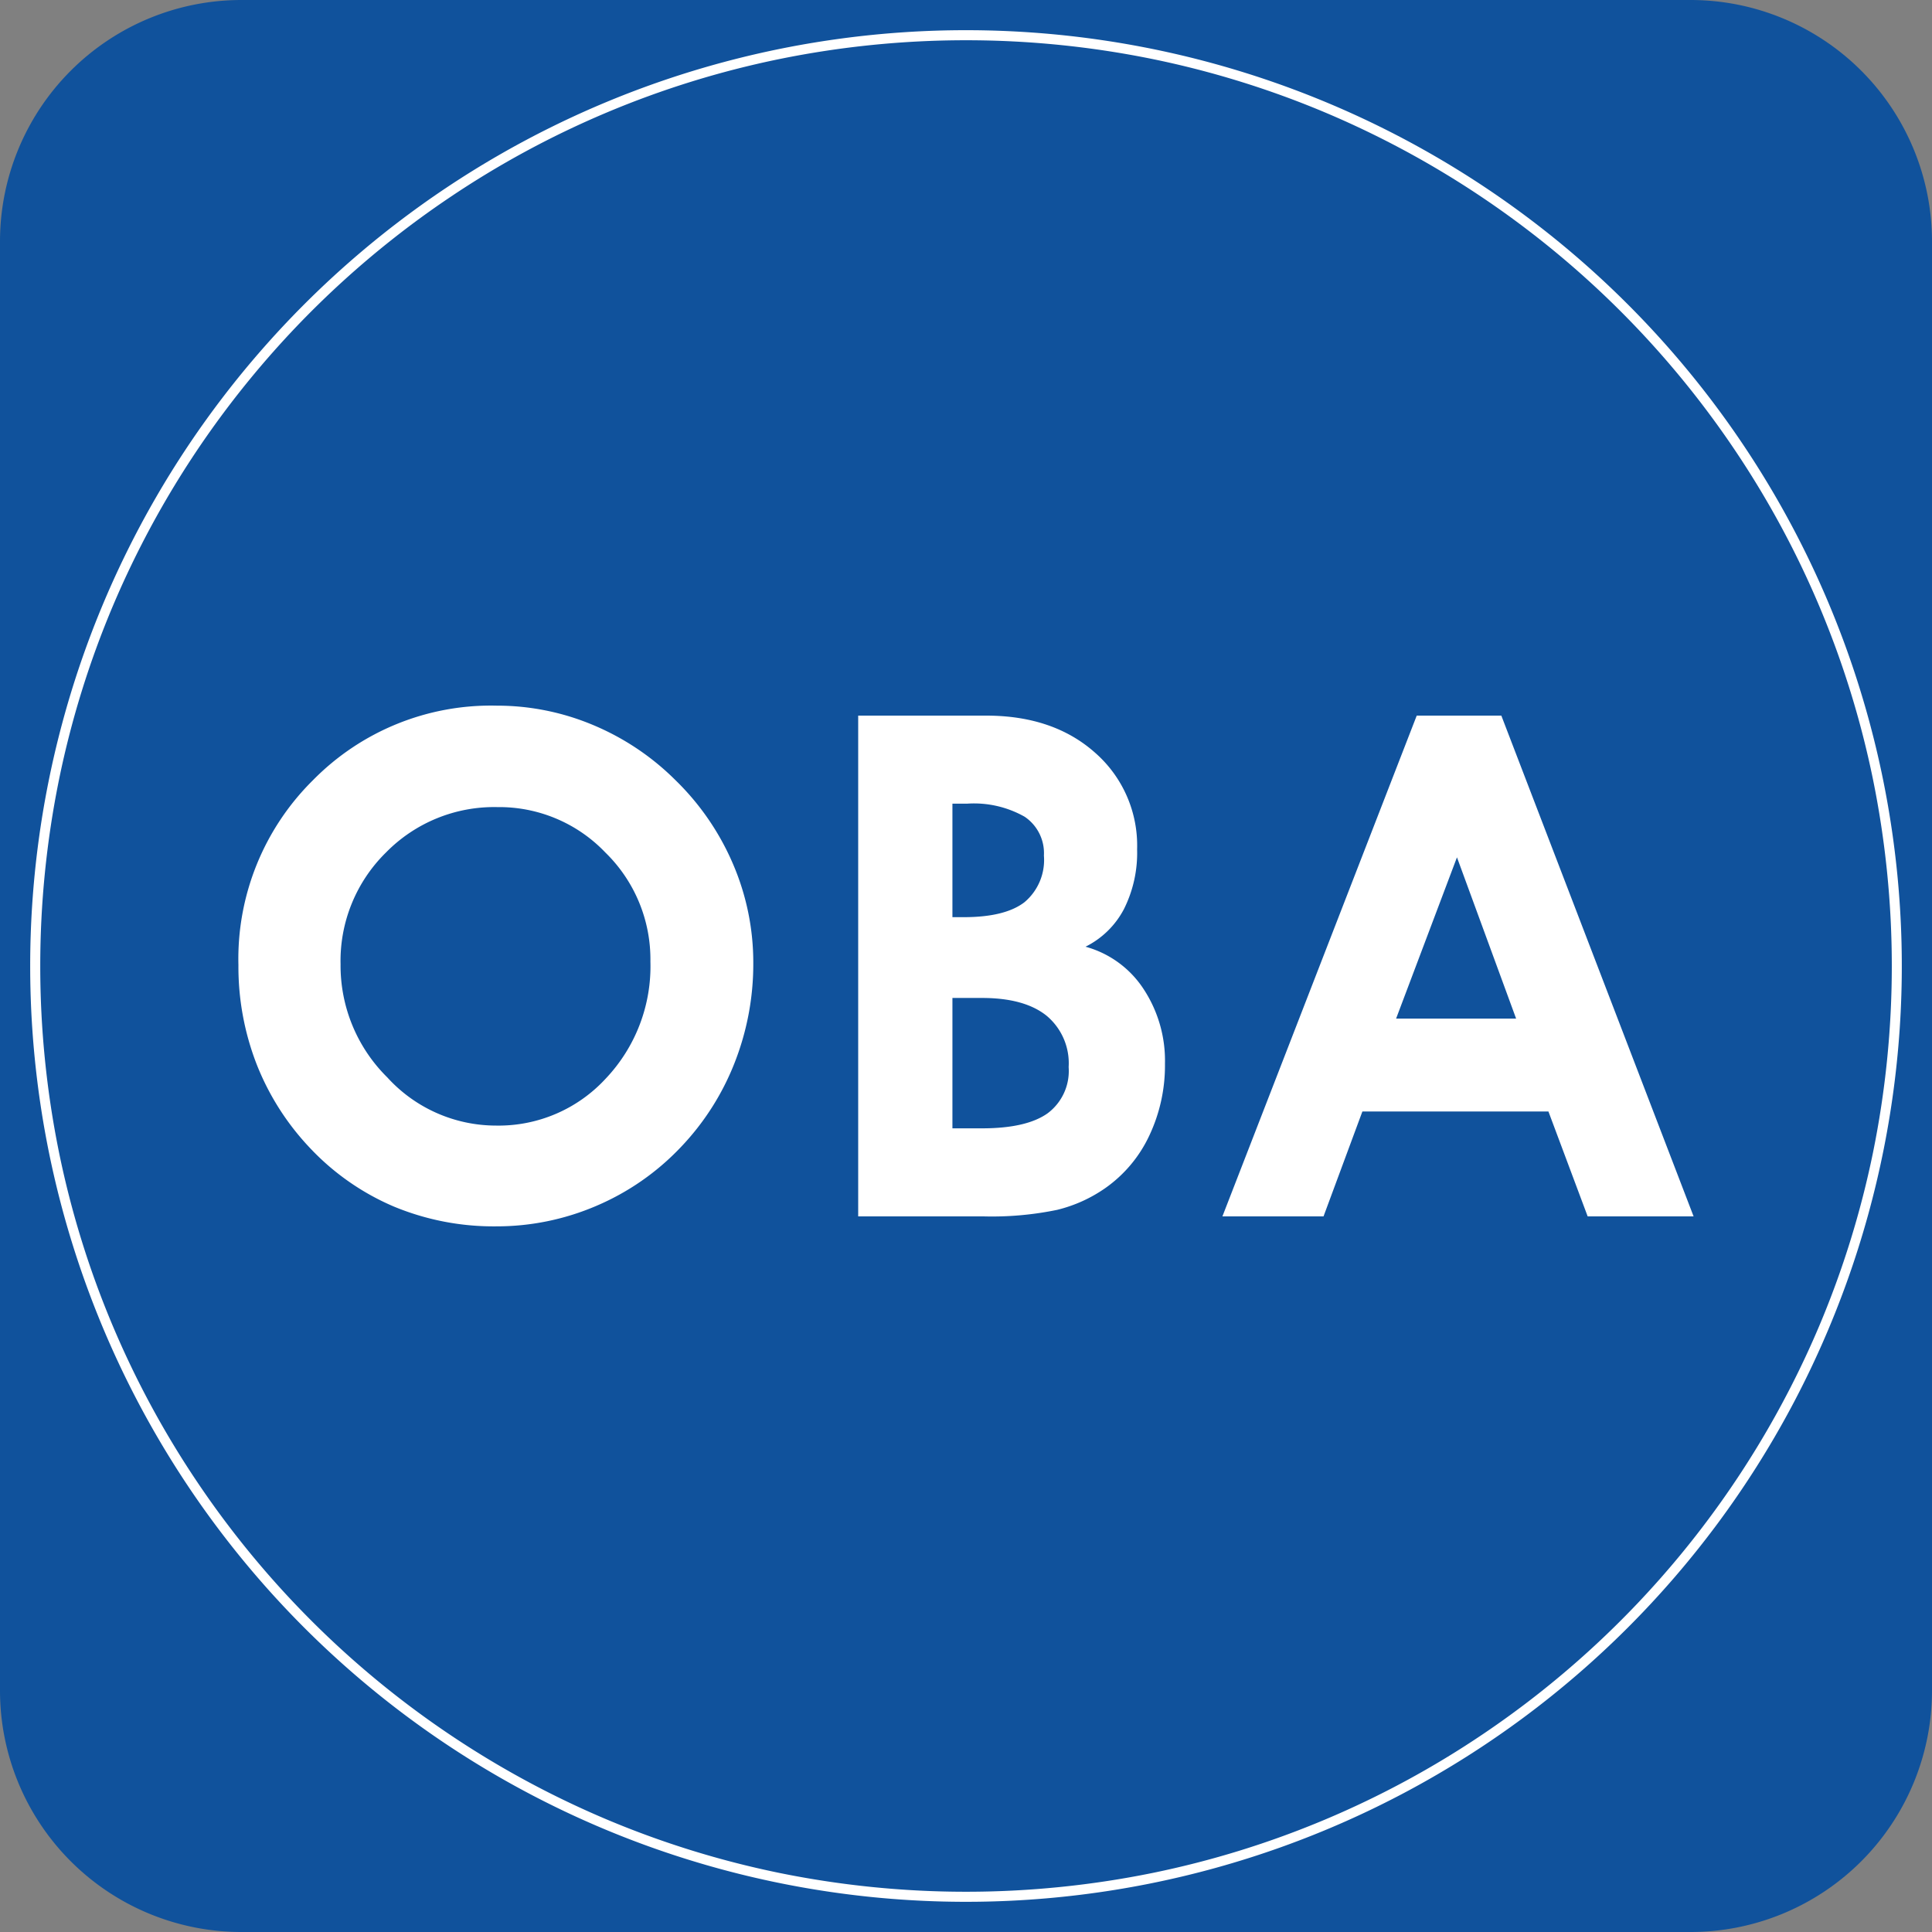 <svg height="192" viewBox="0 0 192 192" width="192" xmlns="http://www.w3.org/2000/svg"><rect x="0" y="0" width="192" height="192" fill="#808080" stroke="none"/><path d="m24 0h144a24 24 0 0 1 24 24v144a24 24 0 0 1 -24 24h-144a24 24 0 0 1 -24-24v-144a24 24 0 0 1 24-24z" fill="#10529c"/><g fill="#fff"><path d="m-46.006-40.674a15.056 15.056 0 0 0 -11.074 4.512 15.1 15.1 0 0 0 -4.512 11.108 15.615 15.615 0 0 0 4.648 11.245 14.615 14.615 0 0 0 10.8 4.785 14.472 14.472 0 0 0 10.9-4.666 16.214 16.214 0 0 0 4.444-11.637 14.832 14.832 0 0 0 -4.478-10.835 14.585 14.585 0 0 0 -10.728-4.512zm-25.737 15.689a24.96 24.96 0 0 1 7.4-18.354 24.791 24.791 0 0 1 18.269-7.417 24.618 24.618 0 0 1 9.553 1.914 25.544 25.544 0 0 1 8.22 5.5 25.737 25.737 0 0 1 5.725 8.357 24.765 24.765 0 0 1 2 9.792 26.831 26.831 0 0 1 -1.863 9.946 25.708 25.708 0 0 1 -5.349 8.377 25.125 25.125 0 0 1 -8.391 5.828 25.14 25.14 0 0 1 -9.964 2.033 25.857 25.857 0 0 1 -10.185-1.982 24.766 24.766 0 0 1 -8.372-5.879 25.757 25.757 0 0 1 -5.247-8.289 26.784 26.784 0 0 1 -1.796-9.826zm70.957-4.751h1.128q4.1 0 6.033-1.487a5.475 5.475 0 0 0 1.931-4.631 4.362 4.362 0 0 0 -1.914-3.862 10.218 10.218 0 0 0 -5.708-1.3h-1.47zm0 20.986h2.939q4.409 0 6.511-1.487a5.247 5.247 0 0 0 2.1-4.6 6.152 6.152 0 0 0 -2.2-5.11q-2.2-1.76-6.409-1.76h-2.941zm-9.365 8.75v-49.766h12.714q6.7 0 10.852 3.708a12.261 12.261 0 0 1 4.153 9.587 12.462 12.462 0 0 1 -1.316 5.947 8.665 8.665 0 0 1 -3.811 3.724 10.067 10.067 0 0 1 5.759 4.19 12.959 12.959 0 0 1 2.136 7.434 16.322 16.322 0 0 1 -1.555 7.144 13.215 13.215 0 0 1 -4.391 5.232 14.249 14.249 0 0 1 -4.768 2.151 32.028 32.028 0 0 1 -7.332.649zm65.385-19.653-5.879-16.03-6.05 16.03zm-15.278 9.228-3.862 10.425h-10.049l19.311-49.766h8.408l19.107 49.766h-10.527l-3.9-10.425z" transform="translate(95.437 120.883)"/><path d="m93 1a92.684 92.684 0 0 0 -18.542 1.869 91.49 91.49 0 0 0 -32.9 13.842 92.272 92.272 0 0 0 -33.329 40.479 91.528 91.528 0 0 0 -5.36 17.268 92.907 92.907 0 0 0 0 37.085 91.49 91.49 0 0 0 13.842 32.9 92.272 92.272 0 0 0 40.479 33.328 91.528 91.528 0 0 0 17.268 5.36 92.907 92.907 0 0 0 37.085 0 91.49 91.49 0 0 0 32.9-13.842 92.272 92.272 0 0 0 33.333-40.478 91.528 91.528 0 0 0 5.36-17.268 92.907 92.907 0 0 0 0-37.085 91.49 91.49 0 0 0 -13.842-32.9 92.272 92.272 0 0 0 -40.484-33.329 91.528 91.528 0 0 0 -17.268-5.36 92.684 92.684 0 0 0 -18.542-1.869m0-1a93 93 0 1 1 -93 93 93 93 0 0 1 93-93z" transform="translate(3 3)"/></g></svg>